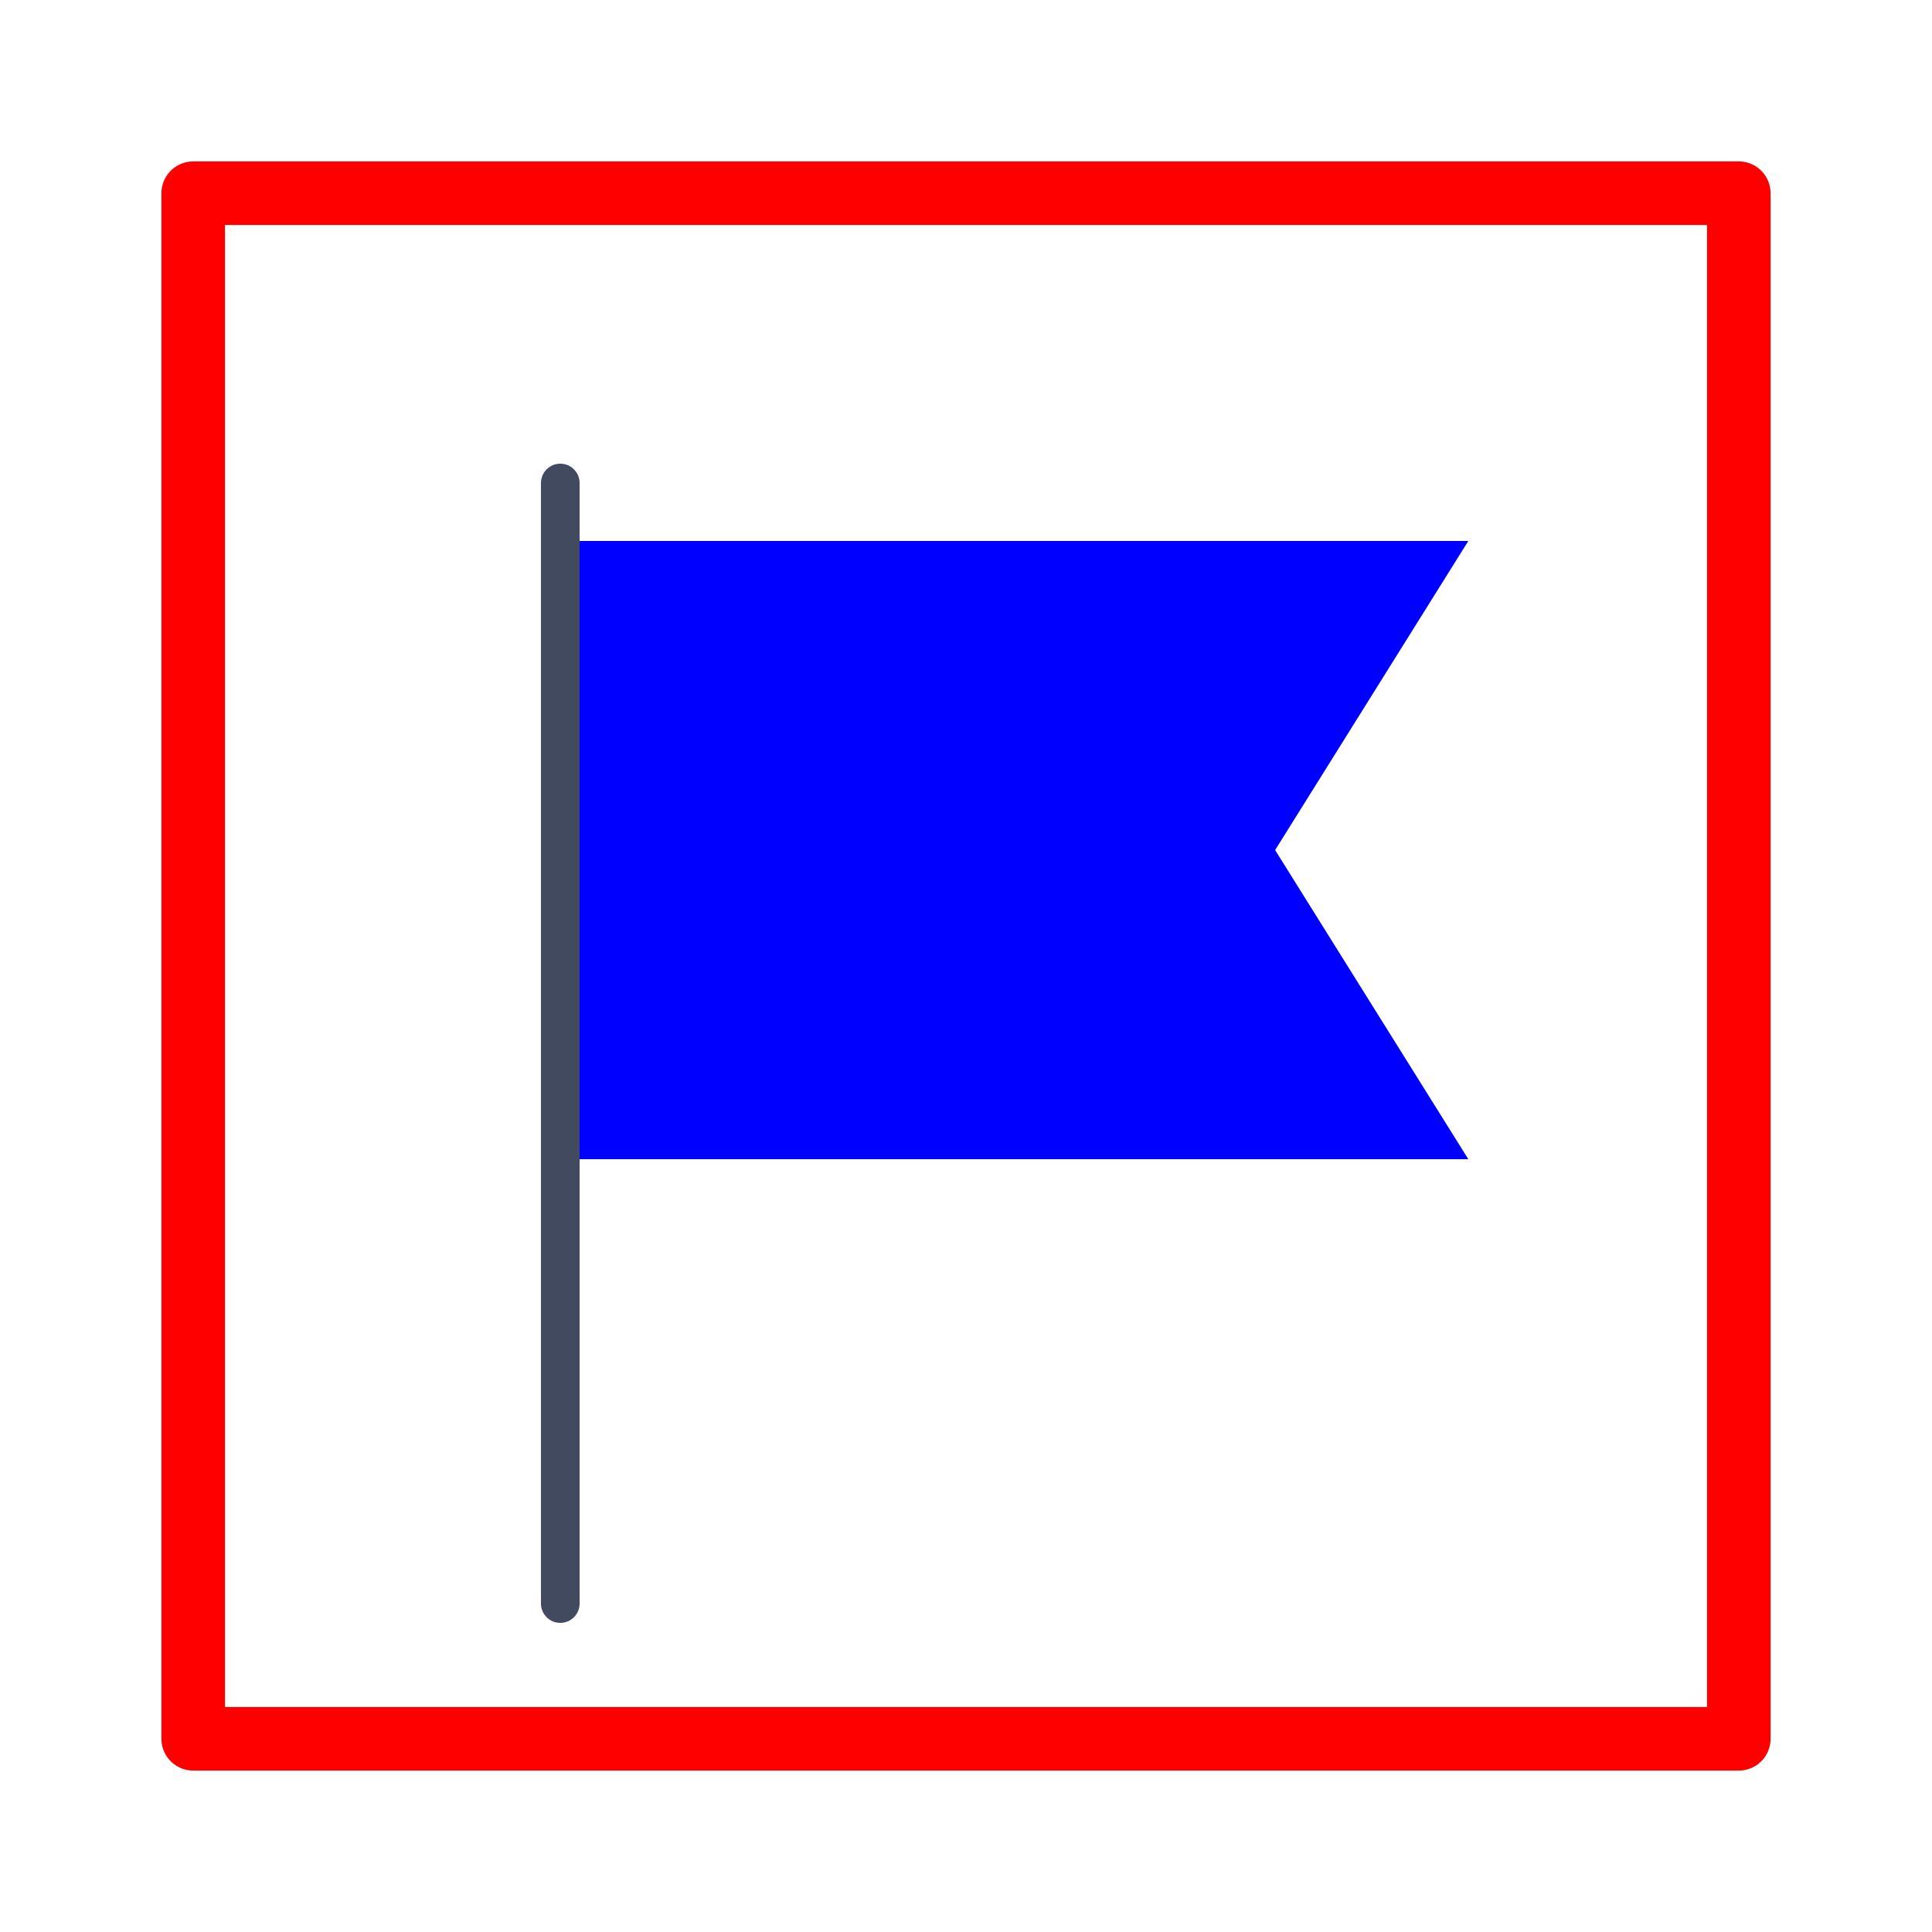 <?xml version="1.0" encoding="UTF-8" standalone="no"?>
<!-- Created with Sodipodi ("http://www.sodipodi.com/") -->

<svg
   xmlns:dc="http://purl.org/dc/elements/1.1/"
   xmlns:cc="http://creativecommons.org/ns#"
   xmlns:rdf="http://www.w3.org/1999/02/22-rdf-syntax-ns#"
   xmlns:svg="http://www.w3.org/2000/svg"
   xmlns="http://www.w3.org/2000/svg"
   xmlns:sodipodi="http://sodipodi.sourceforge.net/DTD/sodipodi-0.dtd"
   xmlns:inkscape="http://www.inkscape.org/namespaces/inkscape"
   version="1.0"
   x="0"
   y="0"
   width="100"
   height="100"
   id="svg644"
   xml:space="preserve"
   sodipodi:version="0.32"
   inkscape:version="0.48.5 r10040"
   sodipodi:docname="BGM_Avtomobil_GPX.svg"><defs
     id="defs5" /><sodipodi:namedview
     inkscape:window-height="706"
     inkscape:window-width="1366"
     inkscape:pageshadow="2"
     inkscape:pageopacity="0.0"
     borderopacity="1.0"
     bordercolor="#666666"
     pagecolor="#ffffff"
     id="base"
     inkscape:zoom="3.6927132"
     inkscape:cx="58.86764"
     inkscape:cy="38.355036"
     inkscape:window-x="-8"
     inkscape:window-y="-8"
     inkscape:current-layer="svg644"
     showgrid="true"
     inkscape:window-maximized="1"><inkscape:grid
       type="xygrid"
       id="grid2983"
       empspacing="5"
       visible="true"
       enabled="true"
       snapvisiblegridlinesonly="true" /></sodipodi:namedview><rect
     style="fill:none;stroke:#ff0000;stroke-width:3.289;stroke-linecap:round;stroke-linejoin:round;stroke-miterlimit:4;stroke-dasharray:none"
     id="rect3006"
     width="80"
     height="80"
     x="10"
     y="10" /><polygon
     transform="translate(22,24)"
     style="fill:#0000ff"
     points="54,4 44,20 54,36 8,36 8,4 "
     id="polygon3" /><path
     inkscape:connector-curvature="0"
     style="fill:#424a60"
     d="m 29,24 c -0.552,0 -1,0.447 -1,1 v 3 55 c 0,0.553 0.448,1 1,1 0.552,0 1,-0.447 1,-1 V 28 25 c 0,-0.553 -0.448,-1 -1,-1 z"
     id="path5" /></svg>